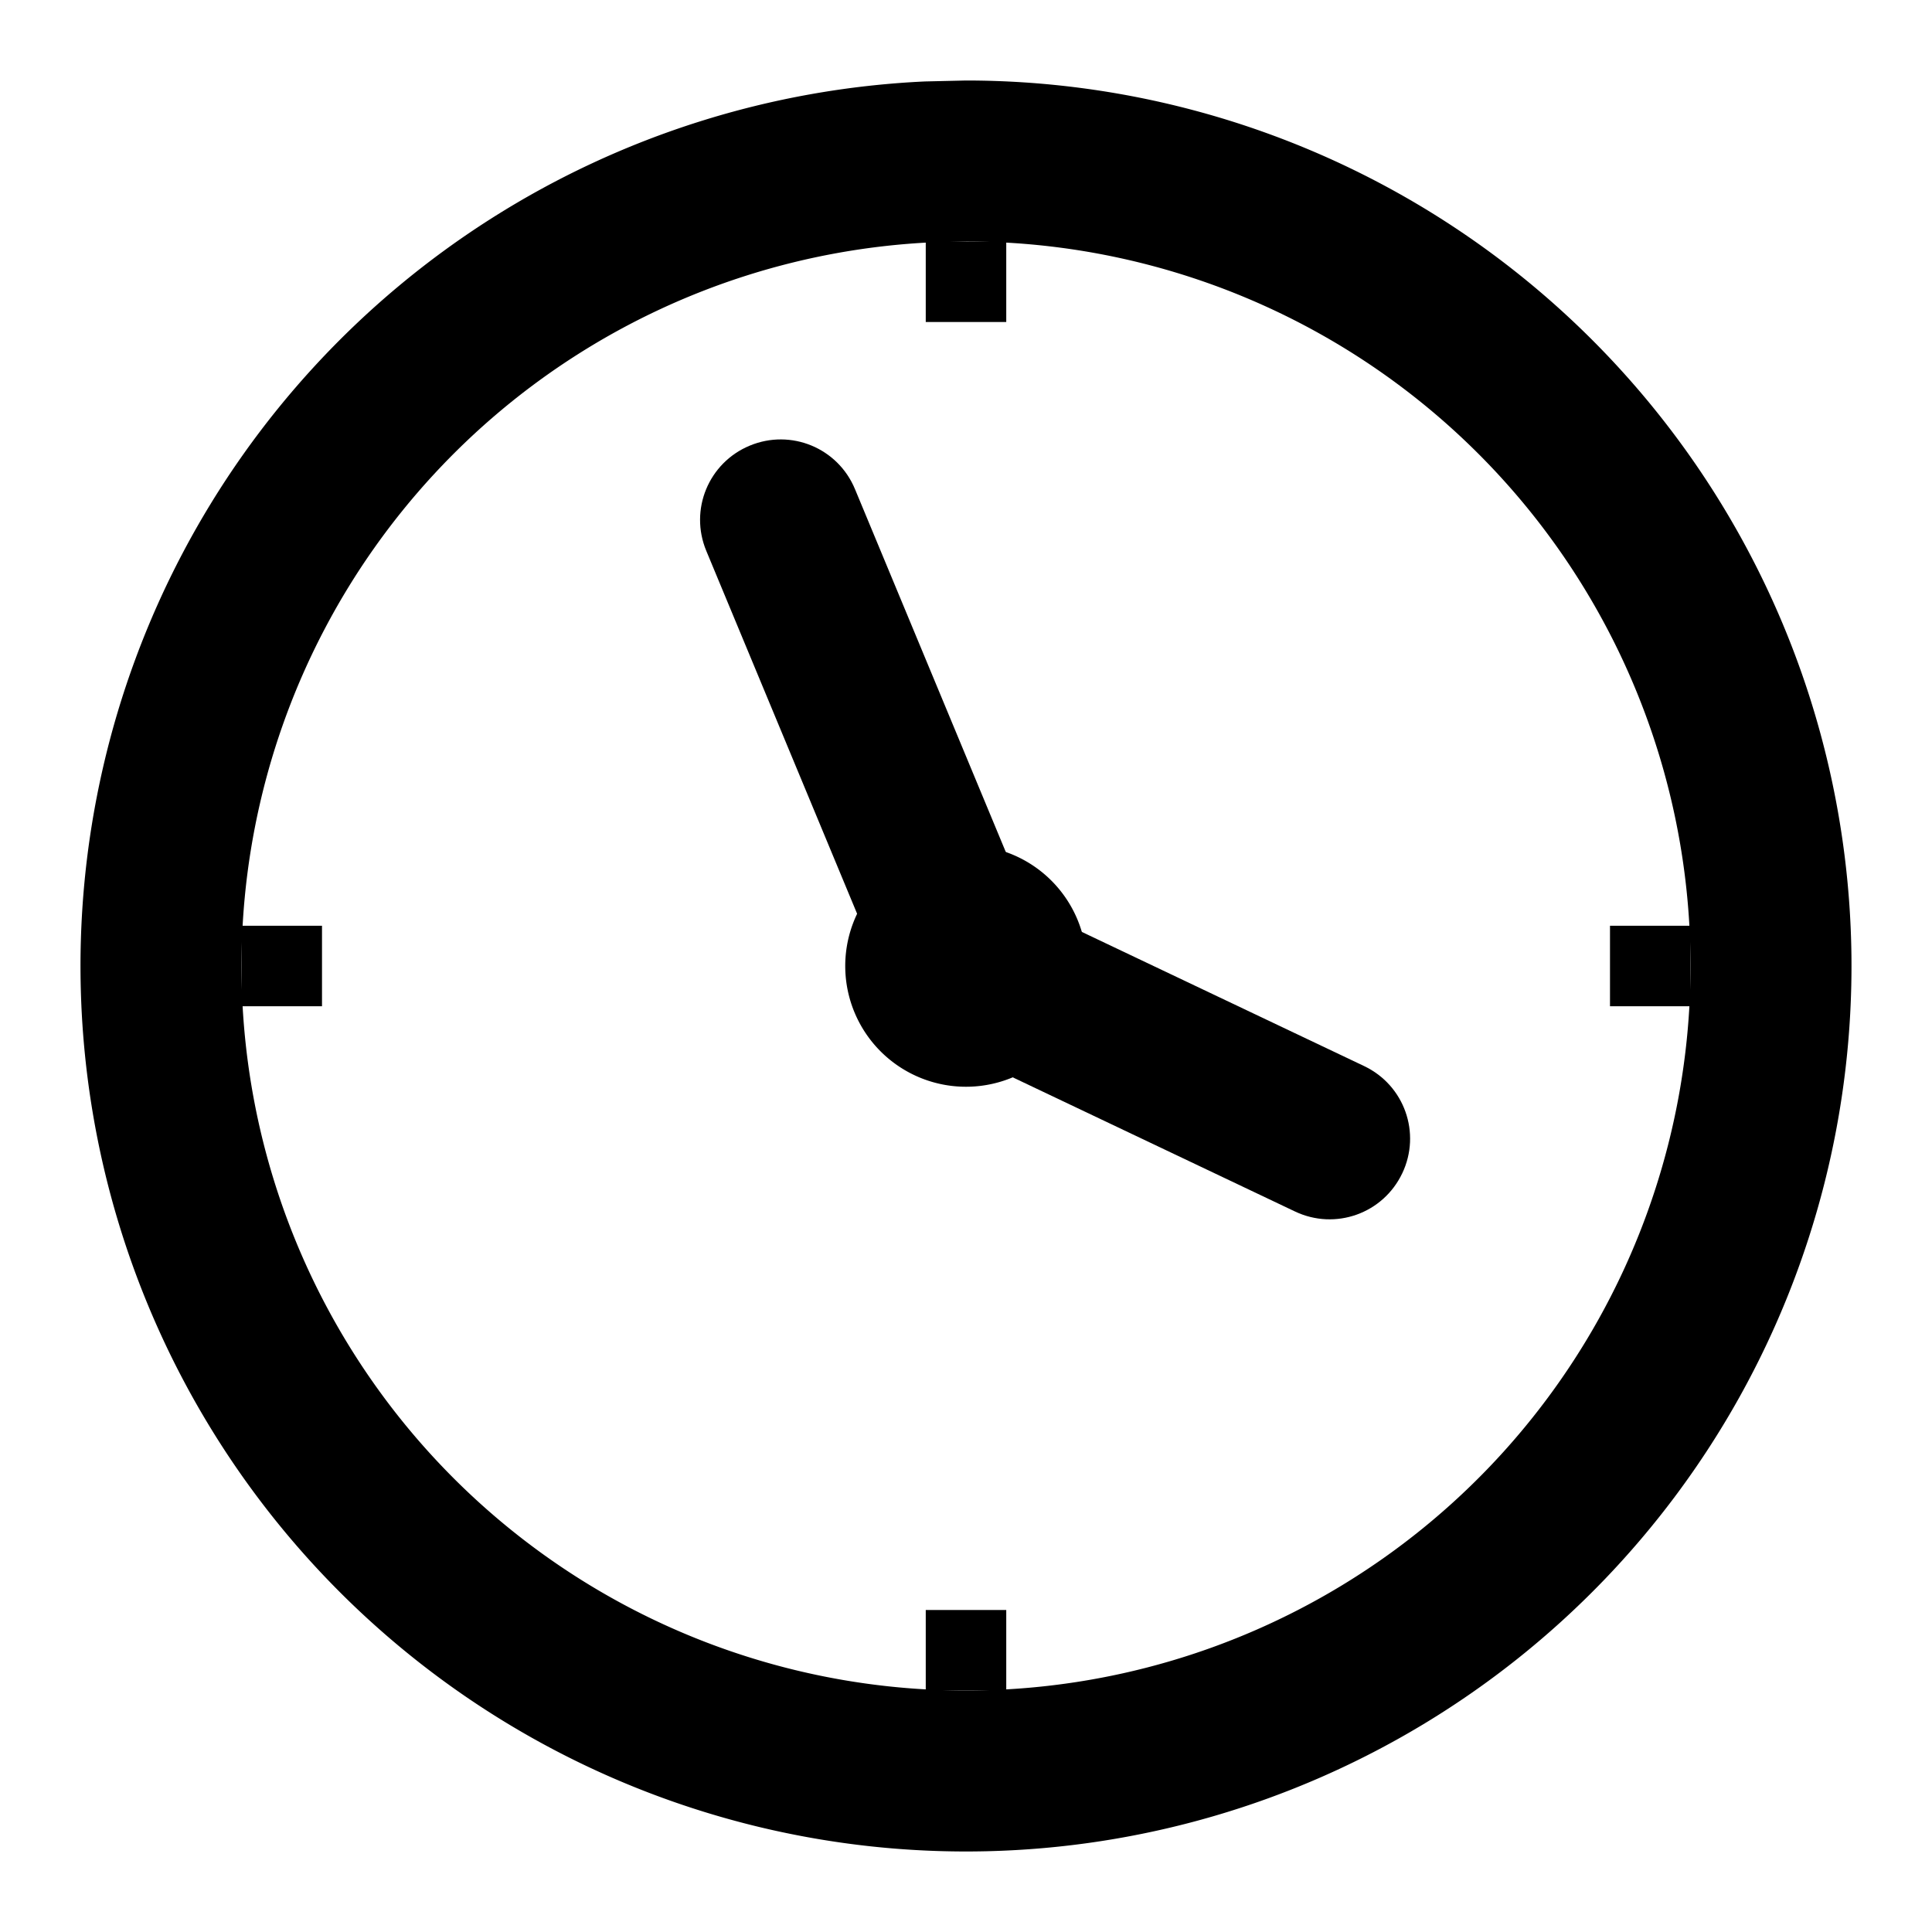 <?xml version="1.0" encoding="UTF-8" standalone="no"?>
<!-- Uploaded to: SVG Repo, www.svgrepo.com, Generator: SVG Repo Mixer Tools -->
<svg 
   xmlns:dc="http://purl.org/dc/elements/1.1/"
   xmlns:cc="http://creativecommons.org/ns#"
   xmlns:rdf="http://www.w3.org/1999/02/22-rdf-syntax-ns#"
   xmlns:svg="http://www.w3.org/2000/svg"
   xmlns="http://www.w3.org/2000/svg"
   xmlns:sodipodi="http://sodipodi.sourceforge.net/DTD/sodipodi-0.dtd"
   xmlns:inkscape="http://www.inkscape.org/namespaces/inkscape"
   version="1.1"
   id="Layer_1"
   x="0px"
   y="0px"
   width="800px"
   height="800px"
   viewBox="0 0 120 120"
   enable-background="new 0 0 120 120"
   xml:space="preserve"
   sodipodi:docname="clock.svg"
   inkscape:version="0.92.1 r">

<defs
     id="defs9" />
<sodipodi:namedview
     pagecolor="#ffffff"
     bordercolor="#666666"
     borderopacity="1"
     objecttolerance="10"
     gridtolerance="10"
     guidetolerance="10"
     inkscape:pageopacity="0"
     inkscape:pageshadow="2"
     inkscape:window-width="1280"
     inkscape:window-height="744"
     id="namedview7"
     showgrid="false"
     inkscape:zoom="4"
     inkscape:cx="49.364283"
     inkscape:cy="59.040279"
     inkscape:window-x="0"
     inkscape:window-y="0"
     inkscape:window-maximized="1"
     inkscape:current-layer="g4"
     showguides="false" />
<g
     id="g4">
<path
       style="opacity:1;fill:#000000;fill-opacity:1;fill-rule:nonzero;stroke-width:1.478;stroke:none"
       d="M 60 5 L 57.451 5.059 A 55 55 0 0 0 5.033 61.912 A 55 55 0 0 0 61.275 114.984 A 55 55 0 0 0 114.996 59.363 A 55 55 0 0 0 60 5 z M 60 15 A 45 45 0 0 1 104.998 59.479 A 45 45 0 0 1 61.043 104.988 A 45 45 0 0 1 15.027 61.564 A 45 45 0 0 1 57.916 15.049 L 60 15 z "
       id="path4488" />
<path
       style="opacity:1;fill:#000000;fill-opacity:1;fill-rule:nonzero;stroke:none;stroke-width:1.207"
       d="m 87.095,72.877 c -1.189,2.502 -4.16,3.559 -6.662,2.37 L 57.854,64.516 c -2.502,-1.189 -3.559,-4.16 -2.37,-6.662 1.189,-2.502 4.16,-3.559 6.662,-2.37 l 22.58,10.731 c 2.502,1.189 3.559,4.16 2.37,6.662 z"
       id="rect4510-6"
       inkscape:connector-curvature="0"
       inkscape:transform-center-x="-11.289808"
       inkscape:transform-center-y="5.3656529" />
<path
       style="opacity:1;fill:#000000;fill-opacity:1;fill-rule:nonzero;stroke:none;stroke-width:1.29"
       d="m 46.567,27.68 c 2.558,-1.063 5.473,0.14 6.536,2.698 L 64.617,58.081 c 1.063,2.558 -0.14,5.473 -2.698,6.536 -2.558,1.063 -5.473,-0.14 -6.536,-2.698 L 43.869,34.216 c -1.063,-2.558 0.14,-5.473 2.698,-6.536 z"
       id="rect4510"
       inkscape:connector-curvature="0"
       inkscape:transform-center-y="-13.851208"
       inkscape:transform-center-x="5.7570865" />
<path
       style="opacity:1;fill:#000000;fill-opacity:1;fill-rule:nonzero;stroke:none;stroke-width:0.786"
       d="m 57.5,15 h 5 v 5 h -5 z"
       id="rect4553" />
<path
       style="opacity:1;fill:#000000;fill-opacity:1;fill-rule:nonzero;stroke:none;stroke-width:0.786"
       d="m 15,57.5 h 5 v 5 h -5 z"
       id="rect4553-7" />
<path
       style="opacity:1;fill:#000000;fill-opacity:1;fill-rule:nonzero;stroke:none;stroke-width:0.786"
       d="m 57.5,100 h 5 v 5 h -5 z"
       id="rect4553-7-5" />
<path
       style="opacity:1;fill:#000000;fill-opacity:1;fill-rule:nonzero;stroke:none;stroke-width:0.786"
       d="m 100,57.5 h 5 v 5 h -5 z"
       id="rect4553-7-5-3" />
<path
       style="opacity:1;fill:#000000;fill-opacity:1;fill-rule:nonzero;stroke:none;stroke-width:1.224"
       d="m 60,52.5 a 7.5,7.5 0 0 1 7.499,7.413 7.5,7.5 0 0 1 -7.326,7.585 7.5,7.5 0 0 1 -7.669,-7.237 7.5,7.5 0 0 1 7.148,-7.753"
       id="path4602" />
</g>
</svg>